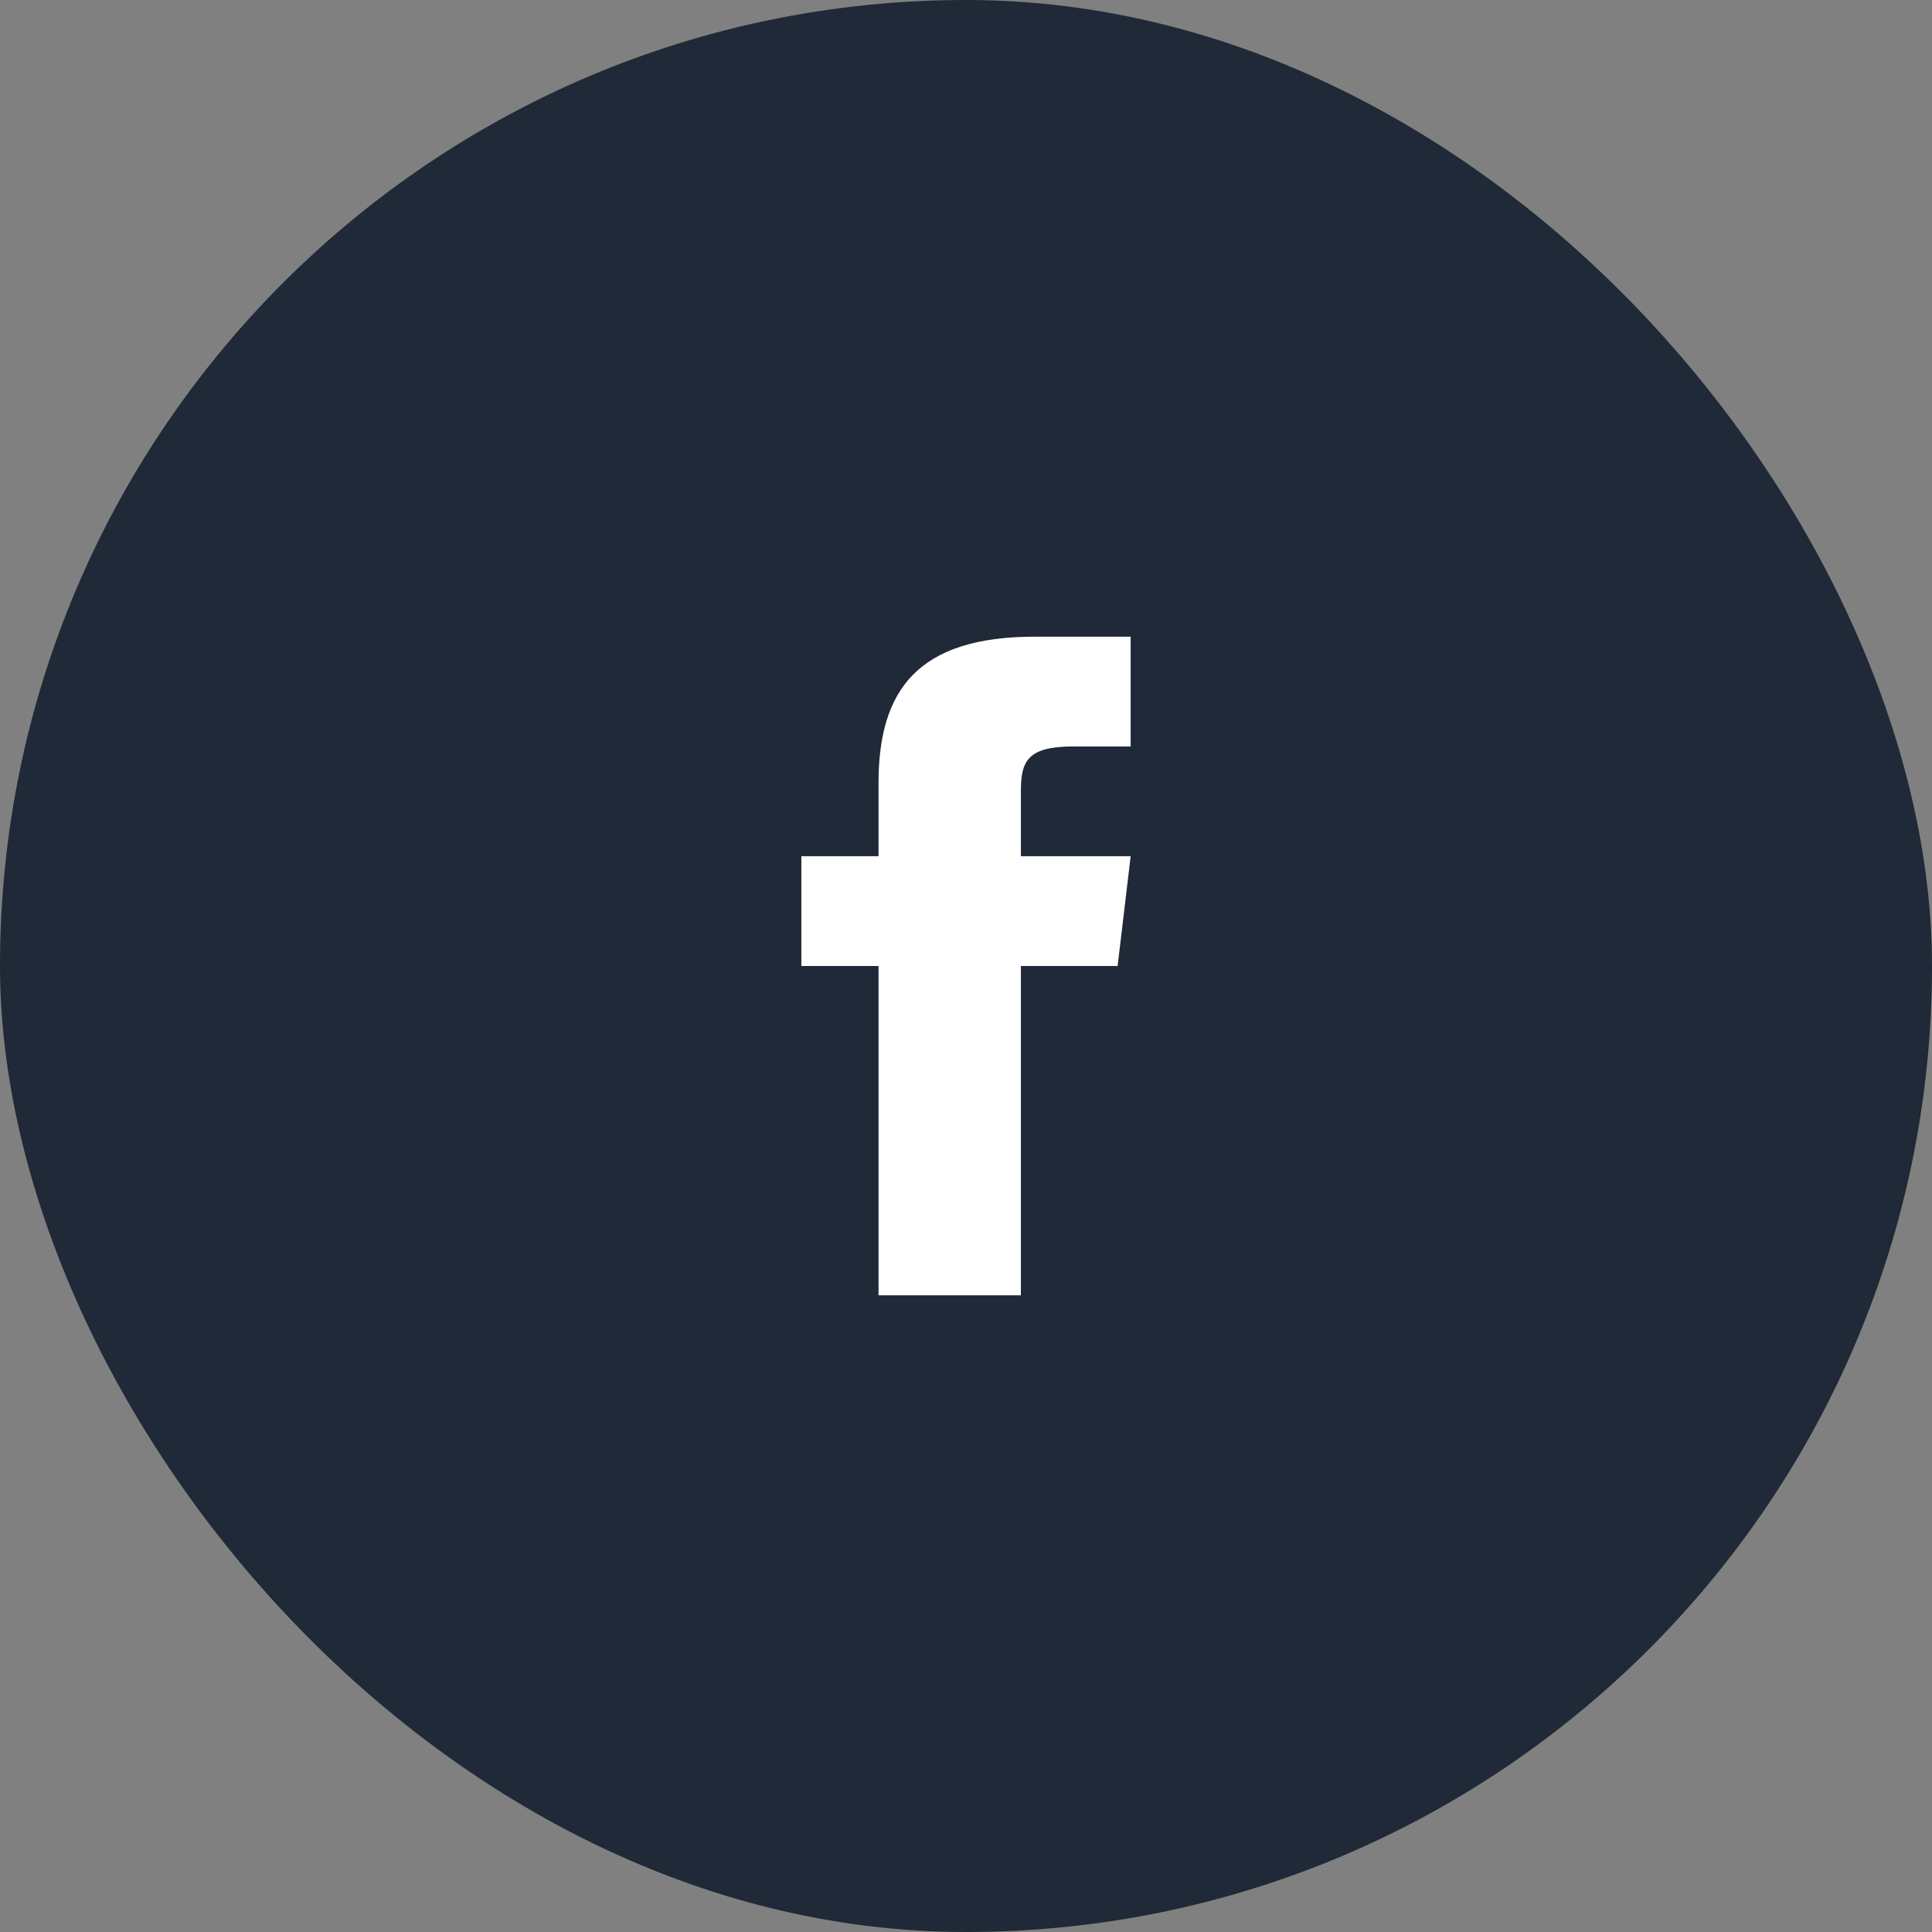 <svg width="44" height="44" viewBox="0 0 44 44" fill="none" xmlns="http://www.w3.org/2000/svg">
<rect x="0" y="0" width="44" height="44" fill="#808080" stroke="none"/>
<rect width="44" height="44" rx="22" fill="#1F2937"/>
<g clip-path="url(#clip0_3_2239)">
<path d="M23.25 19.5V18.012C23.25 17.34 23.398 17 24.441 17H25.75V14.5H23.566C20.891 14.5 20.008 15.727 20.008 17.832V19.5H18.25V22H20.008V29.5H23.25V22H25.453L25.75 19.5H23.25Z" fill="white"/>
</g>
<defs>
<clipPath id="clip0_3_2239">
<rect width="20" height="20" fill="white" transform="translate(12 12)"/>
</clipPath>
</defs>
</svg>
